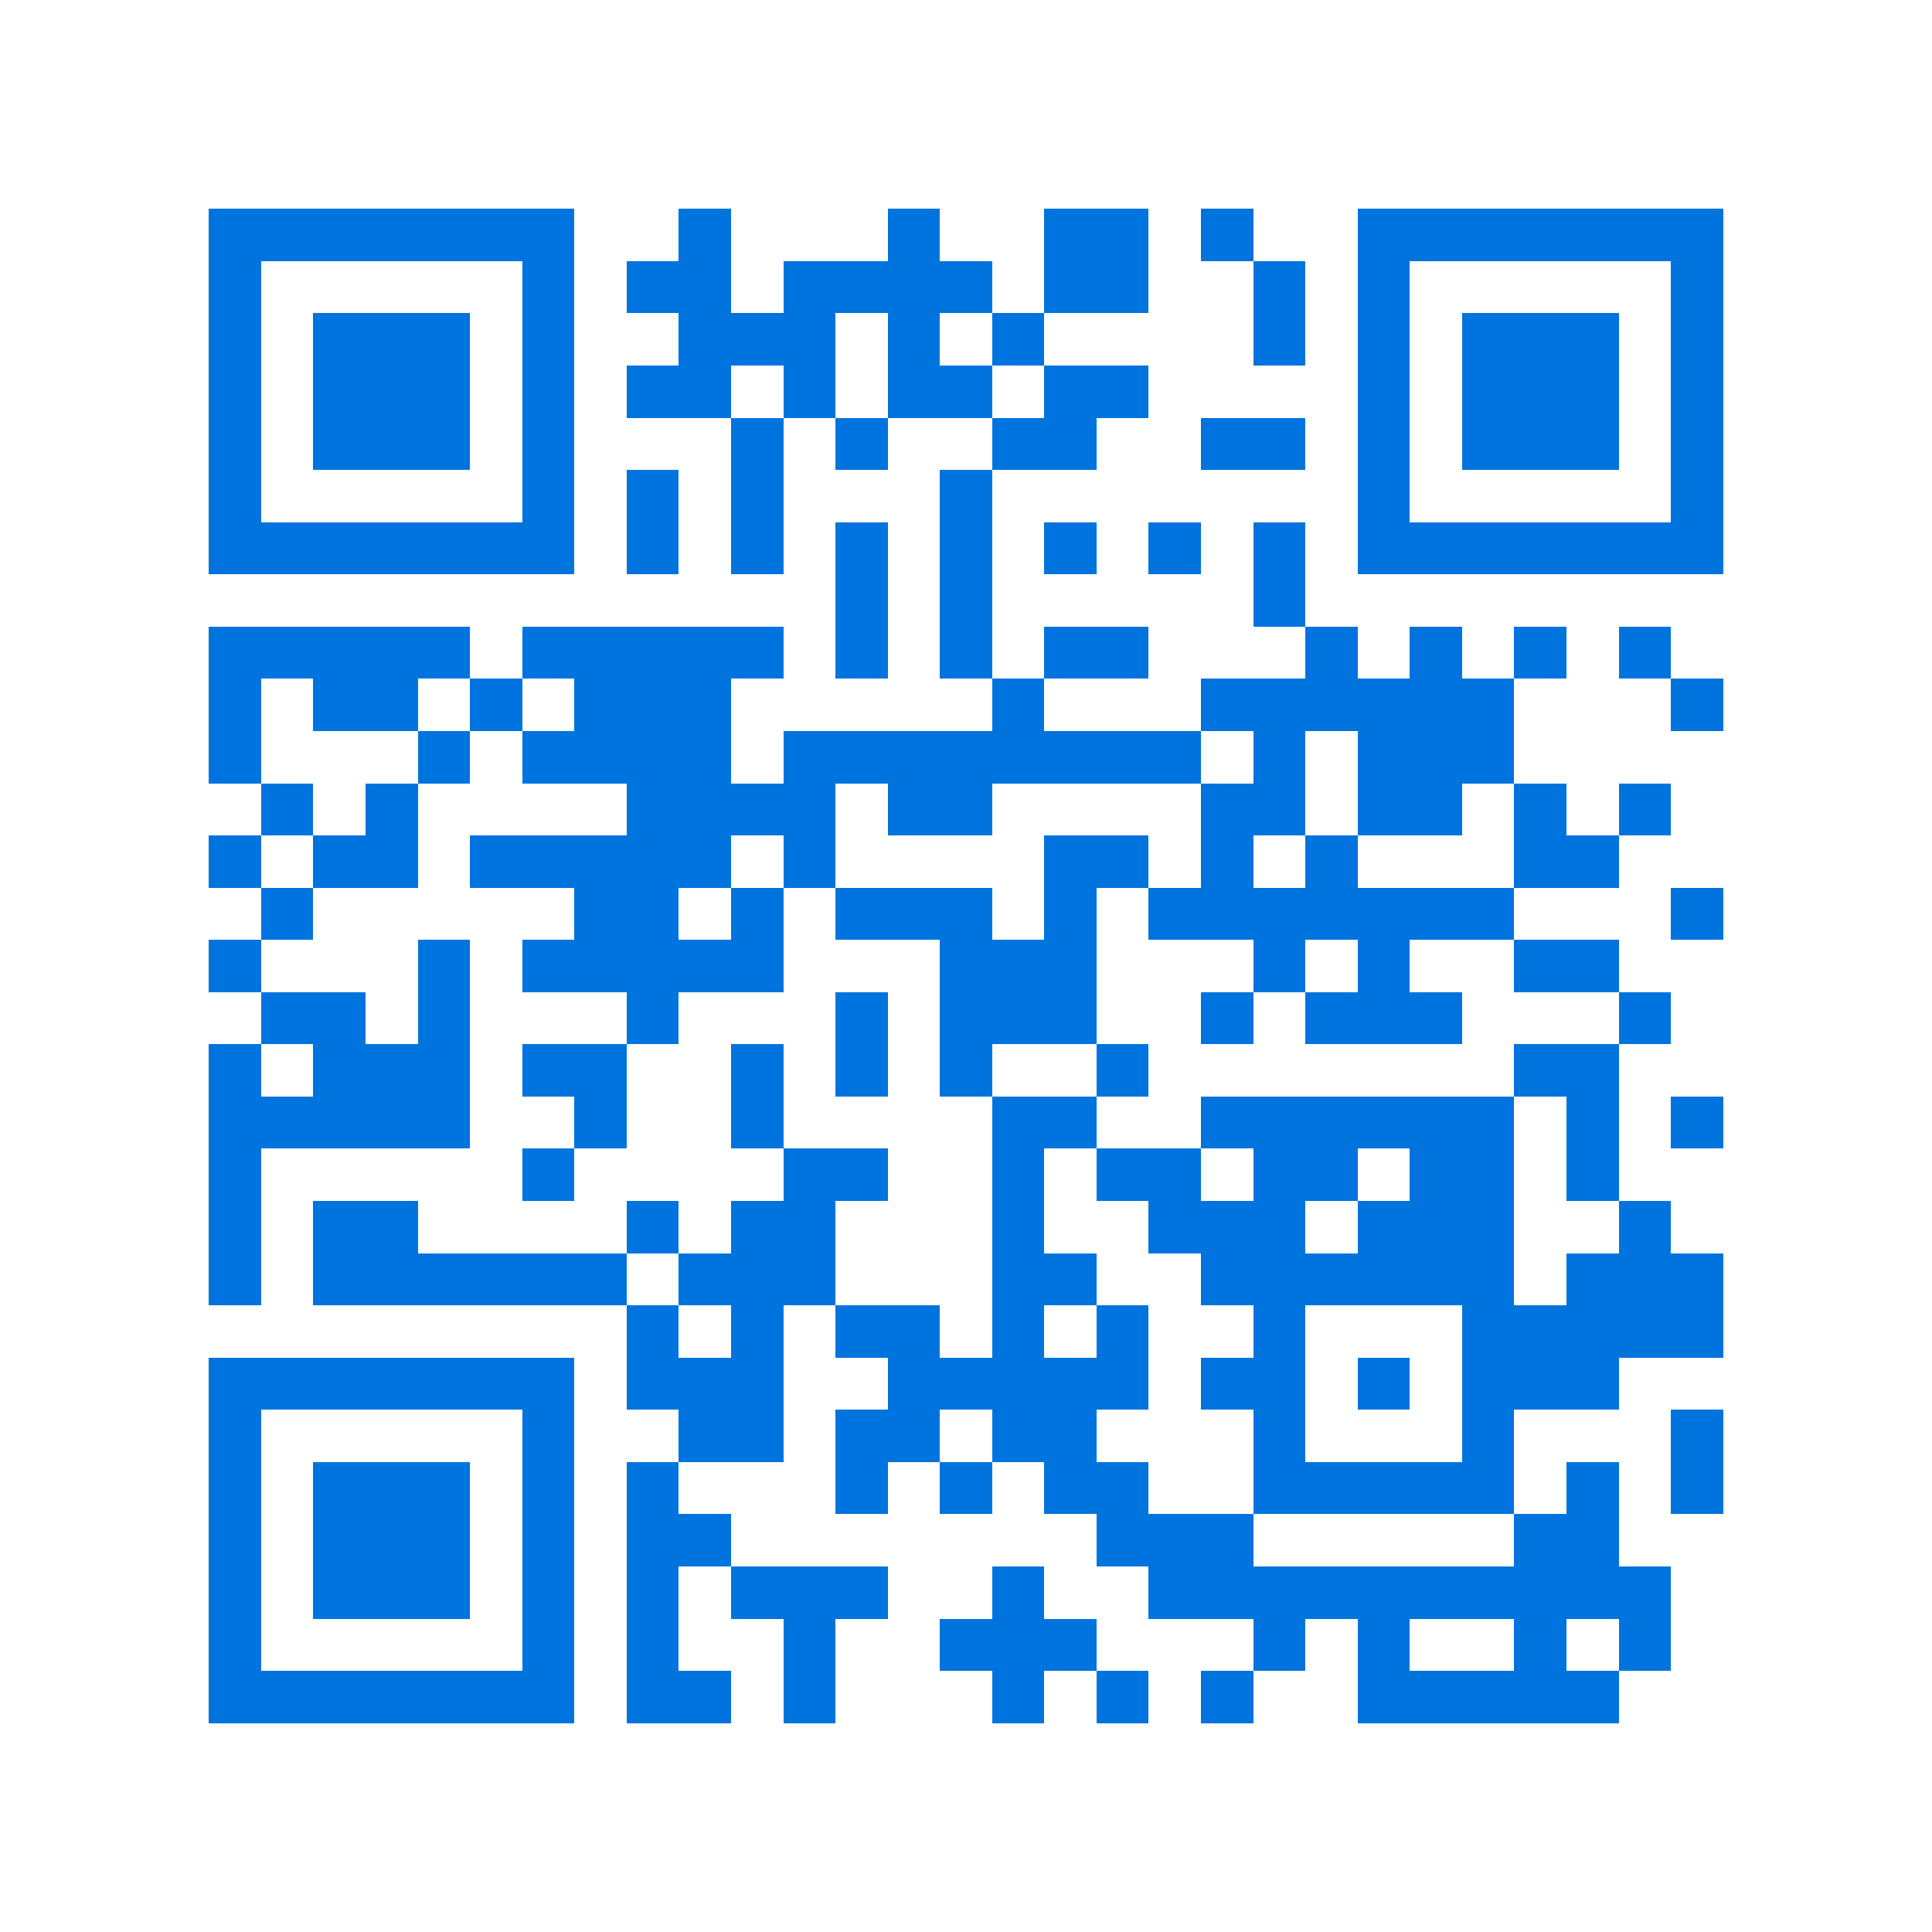 <svg xmlns="http://www.w3.org/2000/svg" viewBox="0 0 37 37" shape-rendering="crispEdges"><path fill="#ffffff" d="M0 0h37v37H0z"/><path stroke="#0074de" d="M4 4.5h7m2 0h1m3 0h1m2 0h2m1 0h1m2 0h7M4 5.5h1m5 0h1m1 0h2m1 0h4m1 0h2m2 0h1m1 0h1m5 0h1M4 6.5h1m1 0h3m1 0h1m2 0h3m1 0h1m1 0h1m4 0h1m1 0h1m1 0h3m1 0h1M4 7.5h1m1 0h3m1 0h1m1 0h2m1 0h1m1 0h2m1 0h2m4 0h1m1 0h3m1 0h1M4 8.5h1m1 0h3m1 0h1m3 0h1m1 0h1m2 0h2m2 0h2m1 0h1m1 0h3m1 0h1M4 9.5h1m5 0h1m1 0h1m1 0h1m3 0h1m7 0h1m5 0h1M4 10.5h7m1 0h1m1 0h1m1 0h1m1 0h1m1 0h1m1 0h1m1 0h1m1 0h7M16 11.5h1m1 0h1m5 0h1M4 12.5h5m1 0h5m1 0h1m1 0h1m1 0h2m3 0h1m1 0h1m1 0h1m1 0h1M4 13.5h1m1 0h2m1 0h1m1 0h3m5 0h1m3 0h6m3 0h1M4 14.5h1m3 0h1m1 0h4m1 0h8m1 0h1m1 0h3M5 15.5h1m1 0h1m4 0h4m1 0h2m4 0h2m1 0h2m1 0h1m1 0h1M4 16.5h1m1 0h2m1 0h5m1 0h1m4 0h2m1 0h1m1 0h1m3 0h2M5 17.5h1m5 0h2m1 0h1m1 0h3m1 0h1m1 0h7m3 0h1M4 18.5h1m3 0h1m1 0h5m3 0h3m3 0h1m1 0h1m2 0h2M5 19.5h2m1 0h1m3 0h1m3 0h1m1 0h3m2 0h1m1 0h3m3 0h1M4 20.5h1m1 0h3m1 0h2m2 0h1m1 0h1m1 0h1m2 0h1m7 0h2M4 21.5h5m2 0h1m2 0h1m4 0h2m2 0h6m1 0h1m1 0h1M4 22.5h1m5 0h1m4 0h2m2 0h1m1 0h2m1 0h2m1 0h2m1 0h1M4 23.5h1m1 0h2m4 0h1m1 0h2m3 0h1m2 0h3m1 0h3m2 0h1M4 24.5h1m1 0h6m1 0h3m3 0h2m2 0h6m1 0h3M12 25.5h1m1 0h1m1 0h2m1 0h1m1 0h1m2 0h1m3 0h5M4 26.5h7m1 0h3m2 0h5m1 0h2m1 0h1m1 0h3M4 27.5h1m5 0h1m2 0h2m1 0h2m1 0h2m3 0h1m3 0h1m3 0h1M4 28.5h1m1 0h3m1 0h1m1 0h1m3 0h1m1 0h1m1 0h2m2 0h5m1 0h1m1 0h1M4 29.5h1m1 0h3m1 0h1m1 0h2m7 0h3m5 0h2M4 30.5h1m1 0h3m1 0h1m1 0h1m1 0h3m2 0h1m2 0h10M4 31.5h1m5 0h1m1 0h1m2 0h1m2 0h3m3 0h1m1 0h1m2 0h1m1 0h1M4 32.5h7m1 0h2m1 0h1m3 0h1m1 0h1m1 0h1m2 0h5"/></svg>
